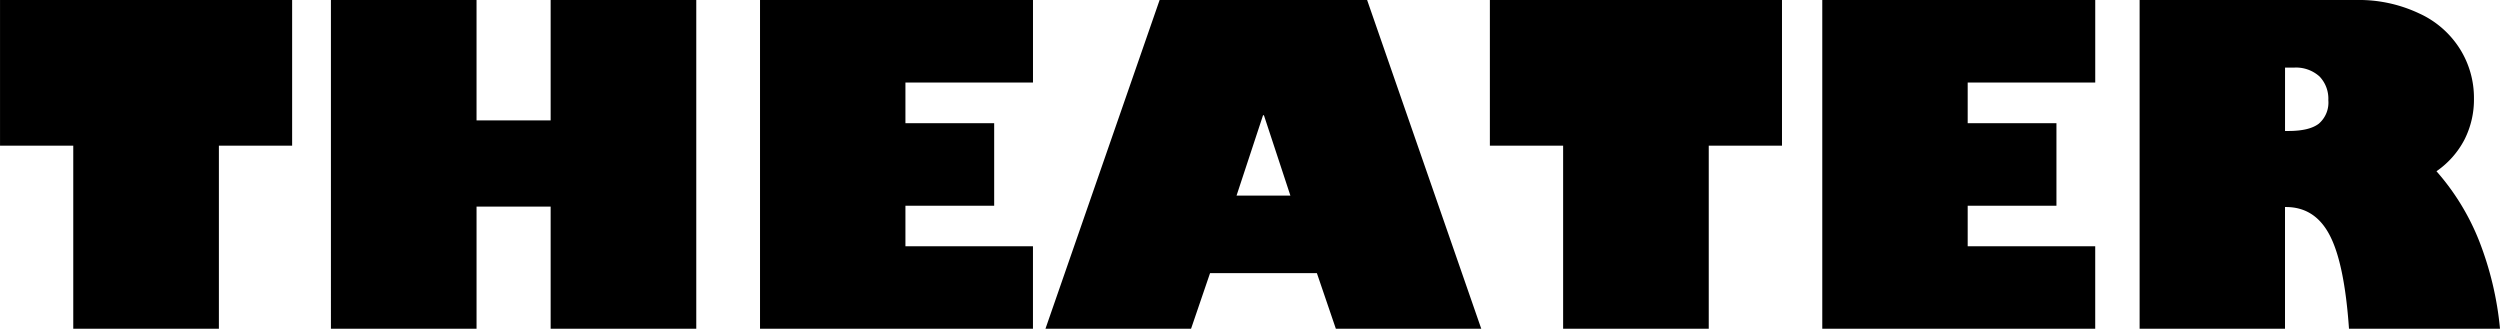 <svg xmlns="http://www.w3.org/2000/svg" width="453.32" height="59.609" viewBox="0 0 453.32 59.609">
  <path id="heading-theater" d="M-173.2-59.609V-33.2h-13.281V0h-26.406V-33.2h-13.281V-59.609Zm33.438,0v21.836h13.438V-59.609h26.406V0h-26.406V-22.148h-13.437V0h-26.406V-59.609Zm100.9,0v14.961H-61.992v7.383H-45.9V-22.3H-61.992v7.344h23.125V0H-88.359V-59.609Zm60.586,0L42.422,0H16.055L12.617-10.078H-6.758L-10.2,0H-36.6l20.7-59.609ZM-1.953-24.141H7.813l-4.8-14.57H2.852ZM96.953-59.609V-33.2H83.672V0H57.266V-33.2H43.984V-59.609Zm56.8,0v14.961H130.625v7.383h16.094V-22.3H130.625v7.344H153.75V0H104.258V-59.609Zm47.383,0a25.5,25.5,0,0,1,11.328,2.422,17.034,17.034,0,0,1,7.461,6.523,16.669,16.669,0,0,1,2.5,8.906,16.075,16.075,0,0,1-1.738,7.5,15.87,15.87,0,0,1-5.059,5.7,43.067,43.067,0,0,1,7.754,12.676A58.745,58.745,0,0,1,227.148,0H199.766q-.82-11.8-3.477-16.914-2.656-5.156-7.969-5.156h-.156V0H161.8V-59.609Zm-12.969,23.75h.625q3.789,0,5.508-1.328a5.044,5.044,0,0,0,1.719-4.258,5.807,5.807,0,0,0-1.6-4.3,6.352,6.352,0,0,0-4.687-1.6h-1.562Z" transform="translate(226.172 59.609)"/>
</svg>
